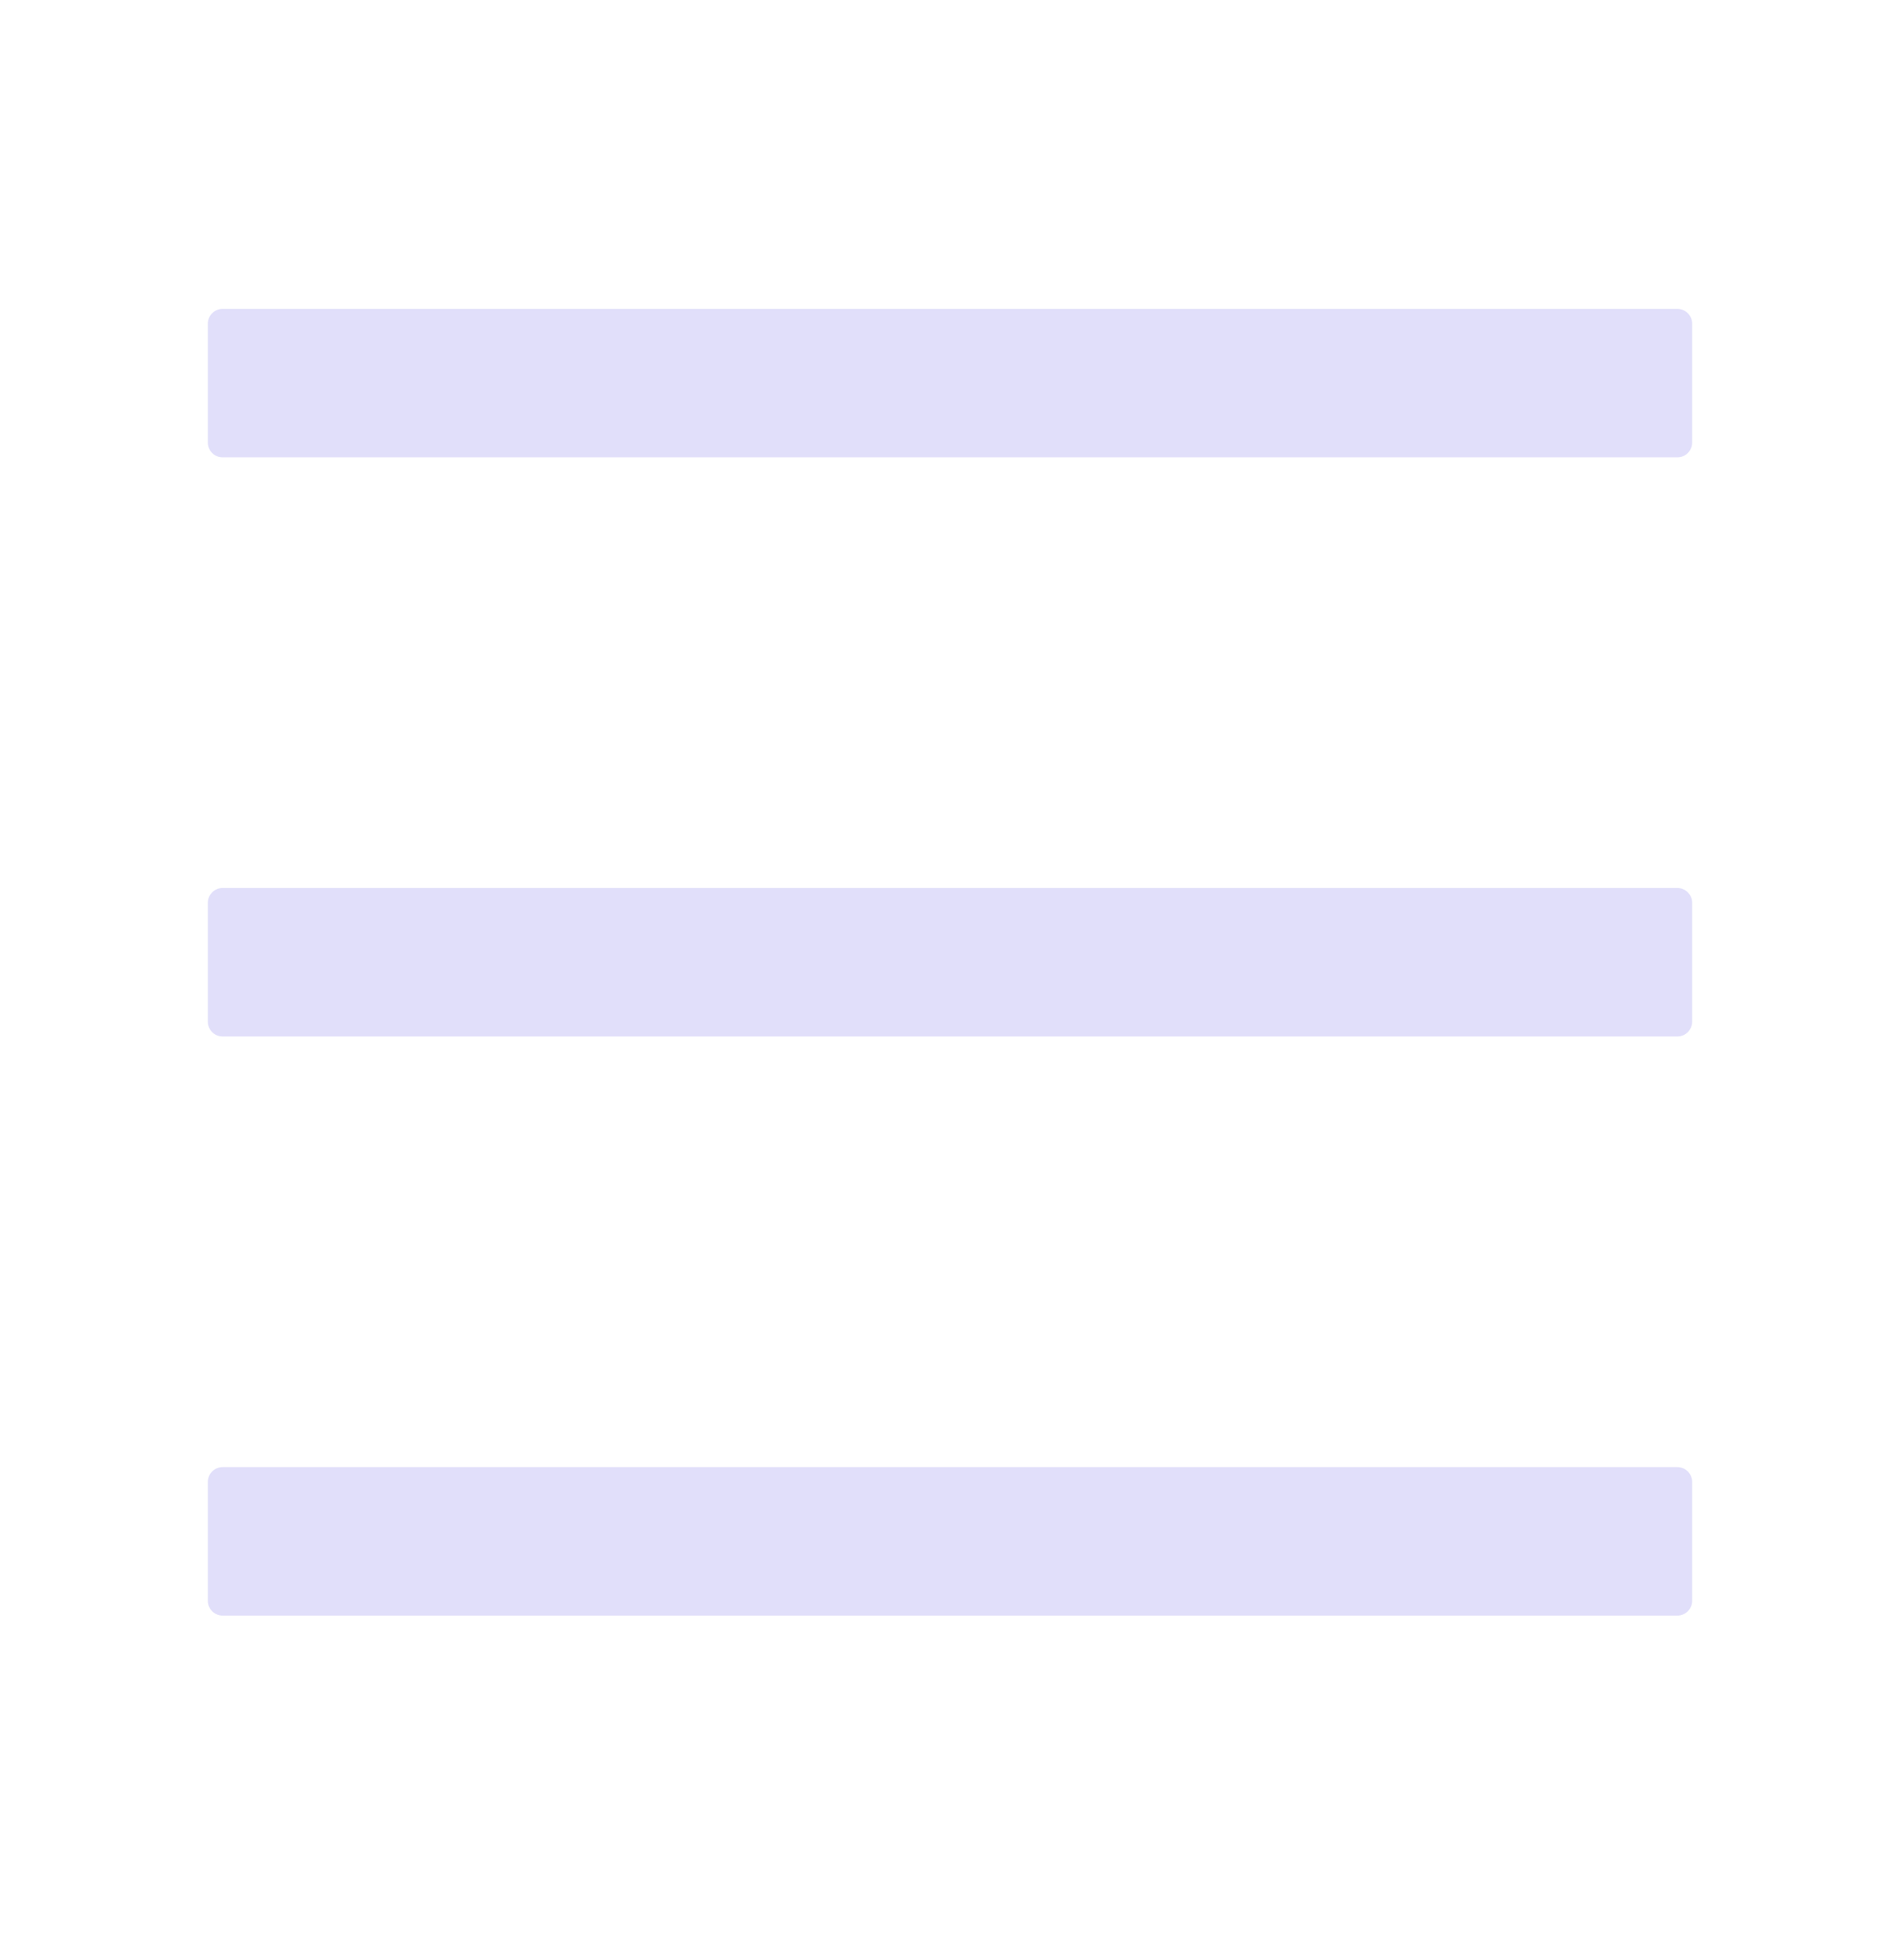 <svg width="32" height="33" viewBox="0 0 32 33" fill="none" xmlns="http://www.w3.org/2000/svg">
<path d="M28.25 5.2H3.75C3.612 5.2 3.5 5.313 3.5 5.45V7.45C3.5 7.588 3.612 7.7 3.75 7.7H28.25C28.387 7.7 28.5 7.588 28.5 7.45V5.45C28.5 5.313 28.387 5.2 28.25 5.2ZM28.25 24.7H3.75C3.612 24.7 3.5 24.813 3.5 24.95V26.95C3.5 27.088 3.612 27.2 3.75 27.2H28.25C28.387 27.2 28.5 27.088 28.5 26.95V24.95C28.5 24.813 28.387 24.7 28.25 24.7ZM28.25 14.95H3.75C3.612 14.95 3.5 15.063 3.5 15.2V17.2C3.5 17.338 3.612 17.45 3.75 17.45H28.25C28.387 17.45 28.5 17.338 28.5 17.2V15.2C28.5 15.063 28.387 14.95 28.25 14.95Z" fill="#E1DFFA"/>
</svg>
